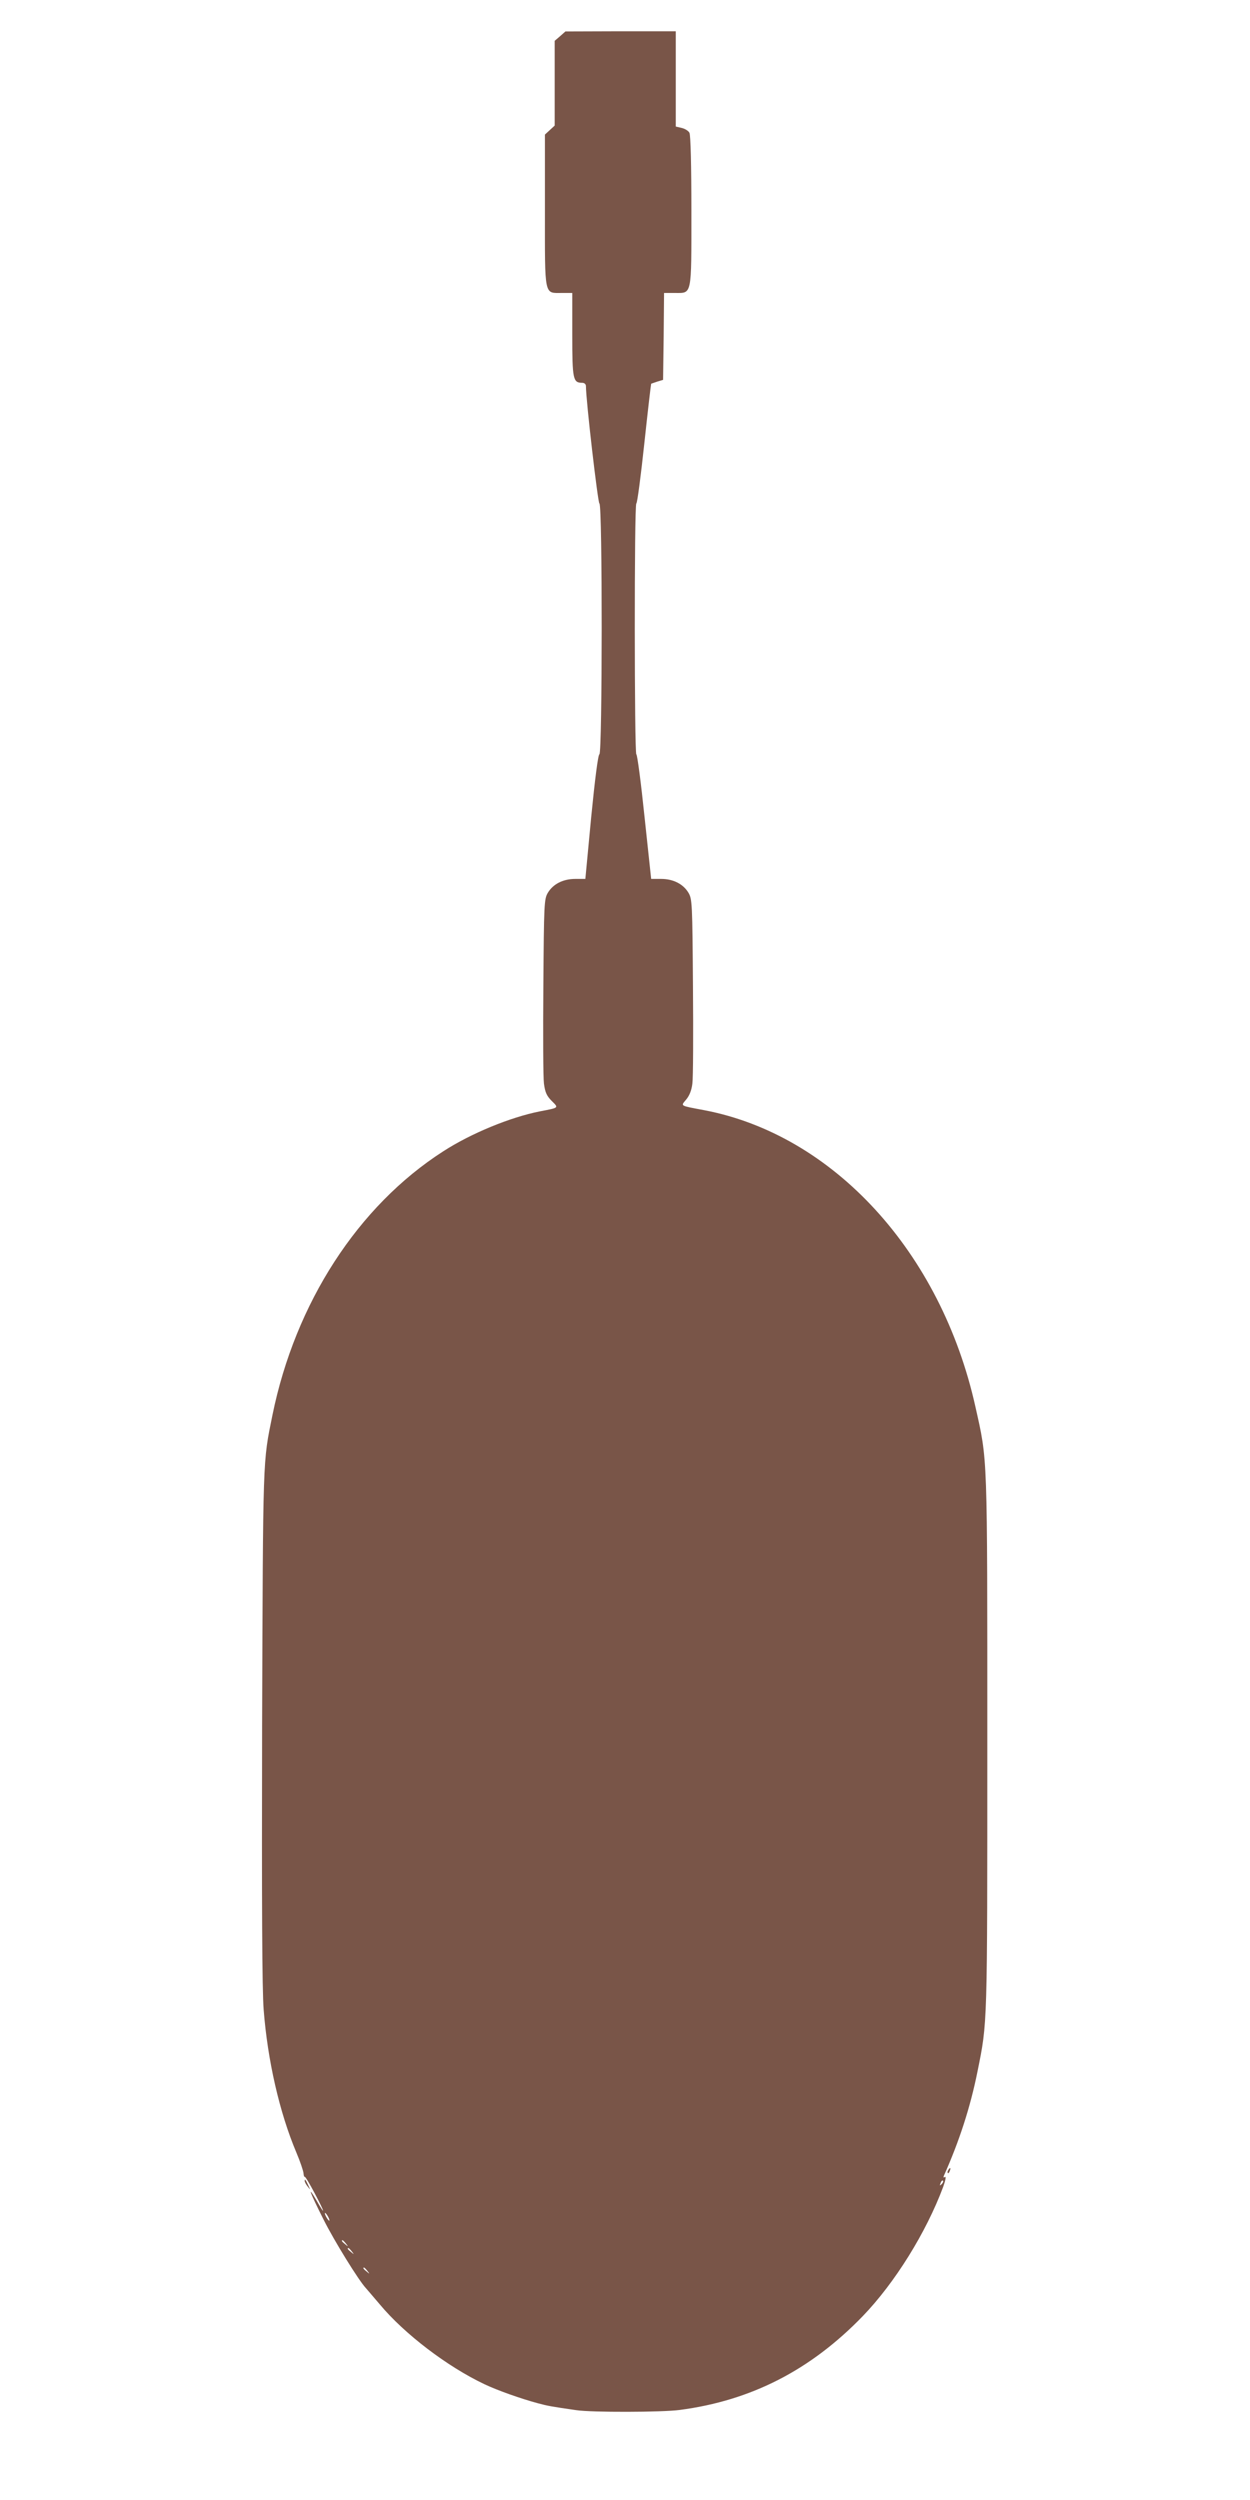 <?xml version="1.0" standalone="no"?>
<!DOCTYPE svg PUBLIC "-//W3C//DTD SVG 20010904//EN"
 "http://www.w3.org/TR/2001/REC-SVG-20010904/DTD/svg10.dtd">
<svg version="1.0" xmlns="http://www.w3.org/2000/svg"
 width="640pt" height="1280pt" viewBox="0 0 640 1280"
 preserveAspectRatio="xMidYMid meet">
<g transform="translate(0,1280) scale(0.1,-0.1)"
fill="#795548" stroke="none">
<path d="M2868 12615 l-28 -24 0 -217 0 -217 -25 -23 -25 -23 0 -389 c0 -446
-5 -422 88 -422 l52 0 0 -214 c0 -229 4 -246 51 -246 11 0 19 -7 19 -17 0 -73
61 -598 69 -601 16 -5 15 -1279 0 -1284 -7 -2 -23 -128 -42 -321 l-30 -317
-51 0 c-63 0 -114 -26 -141 -71 -19 -32 -20 -55 -23 -478 -2 -244 -1 -469 3
-499 6 -45 14 -63 40 -89 36 -36 39 -34 -60 -53 -152 -30 -354 -113 -496 -205
-436 -280 -757 -776 -874 -1350 -50 -247 -48 -192 -53 -1590 -2 -920 0 -1353
8 -1455 20 -259 81 -526 167 -730 20 -47 36 -95 37 -107 1 -11 3 -20 6 -18 3
2 26 -37 52 -86 52 -98 57 -120 9 -36 -51 87 -35 43 35 -96 55 -110 181 -314
218 -353 6 -7 38 -44 71 -83 126 -151 345 -318 535 -408 67 -32 189 -75 275
-98 48 -13 70 -17 195 -35 78 -12 441 -11 530 1 366 48 670 204 937 480 165
171 325 429 412 662 12 33 16 55 9 51 -7 -5 -9 -2 -5 7 78 175 135 349 172
534 51 253 50 220 50 1680 0 1502 2 1441 -61 1723 -176 791 -727 1392 -1389
1518 -127 24 -120 20 -92 54 17 20 28 48 32 82 4 29 5 253 3 498 -3 424 -4
447 -23 479 -27 45 -78 71 -140 71 l-51 0 -34 318 c-18 174 -37 319 -42 320
-10 5 -11 1279 0 1284 5 2 23 140 41 308 18 168 34 305 35 305 0 1 15 5 31 11
l30 9 3 223 2 222 54 0 c90 0 86 -21 86 419 0 234 -4 390 -10 401 -5 10 -23
21 -40 25 l-30 7 0 244 0 244 -282 0 -283 -1 -27 -24z m1953 -10998 c-10 -9
-11 -8 -5 6 3 10 9 15 12 12 3 -3 0 -11 -7 -18z m-3141 -167 c6 -11 8 -20 6
-20 -3 0 -10 9 -16 20 -6 11 -8 20 -6 20 3 0 10 -9 16 -20z m91 -137 c13 -16
12 -17 -3 -4 -17 13 -22 21 -14 21 2 0 10 -8 17 -17z m30 -40 c13 -16 12 -17
-3 -4 -17 13 -22 21 -14 21 2 0 10 -8 17 -17z m80 -100 c13 -16 12 -17 -3 -4
-17 13 -22 21 -14 21 2 0 10 -8 17 -17z"/>
<path d="M4855 1689 c-4 -6 -5 -12 -2 -15 2 -3 7 2 10 11 7 17 1 20 -8 4z"/>
<path d="M1560 1634 c0 -6 7 -19 16 -30 14 -18 14 -18 3 6 -14 31 -19 36 -19
24z"/>
</g>
</svg>
